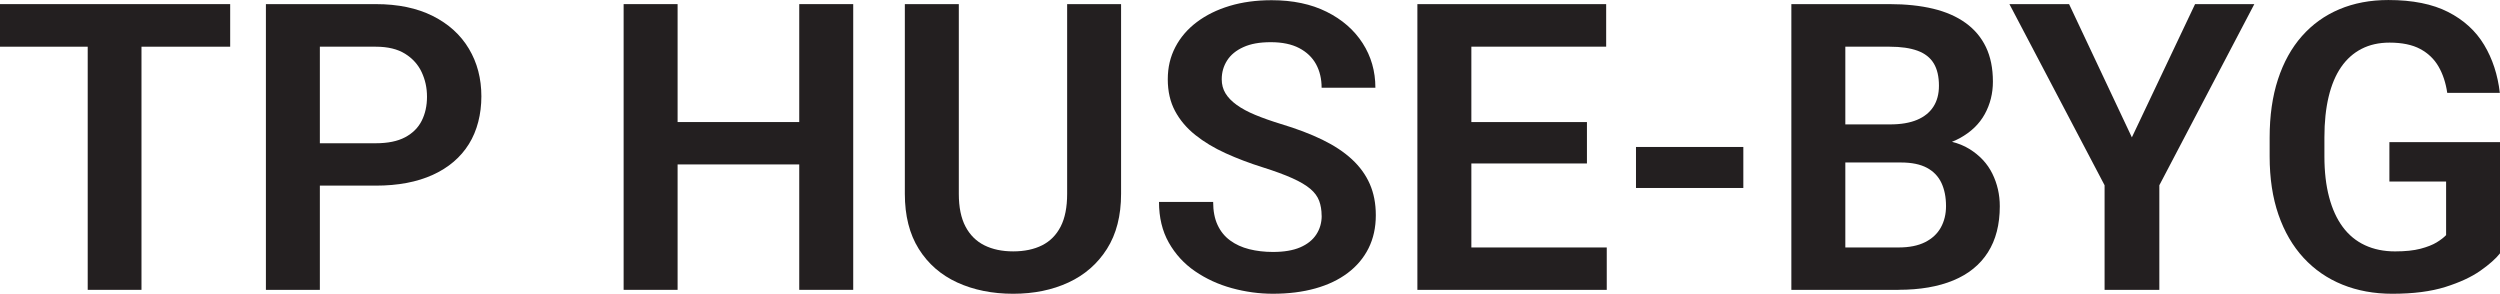 <?xml version="1.0" encoding="UTF-8"?>
<svg id="Layer_1" data-name="Layer 1" xmlns="http://www.w3.org/2000/svg" viewBox="0 0 1244.14 146.19">
  <defs>
    <style>
      .cls-1 {
        fill: #231f20;
      }
    </style>
  </defs>
  <path class="cls-1" d="M114.55,2.05v21.19H0V2.05h114.55ZM70.41,2.05v142.19h-26.76V2.05h26.76Z"/>
  <path class="cls-1" d="M187.01,92.38h-36.62v-21.09h36.62c5.99,0,10.86-.99,14.6-2.98,3.74-1.99,6.49-4.72,8.25-8.2,1.76-3.48,2.64-7.47,2.64-11.96s-.88-8.43-2.64-12.21c-1.76-3.77-4.51-6.84-8.25-9.18s-8.61-3.52-14.6-3.52h-27.83v121h-26.85V2.05h54.69c11.07,0,20.52,1.97,28.37,5.91,7.85,3.94,13.83,9.38,17.97,16.31s6.2,14.83,6.2,23.68-2.07,17.09-6.2,23.73-10.12,11.75-17.97,15.33c-7.85,3.58-17.3,5.37-28.37,5.37Z"/>
  <path class="cls-1" d="M337.21,2.05v142.19h-26.86V2.05h26.86ZM404.69,60.74v21.09h-74.8v-21.09h74.8ZM424.61,2.05v142.19h-26.86V2.05h26.86Z"/>
  <path class="cls-1" d="M531.05,2.05h26.86v94.43c0,10.87-2.34,20-7.03,27.39-4.69,7.39-11.07,12.96-19.14,16.7-8.07,3.74-17.25,5.62-27.54,5.62s-19.69-1.87-27.83-5.62c-8.14-3.74-14.52-9.31-19.14-16.7-4.62-7.39-6.93-16.52-6.93-27.39V2.05h26.86v94.43c0,6.64,1.11,12.06,3.32,16.26,2.21,4.2,5.34,7.31,9.38,9.33,4.04,2.02,8.82,3.03,14.36,3.03s10.4-1.01,14.4-3.03c4-2.02,7.08-5.13,9.23-9.33s3.22-9.62,3.22-16.26V2.05Z"/>
  <path class="cls-1" d="M657.71,107.32c0-2.73-.41-5.19-1.22-7.37-.81-2.18-2.28-4.17-4.39-5.96-2.12-1.79-5.08-3.55-8.89-5.27-3.81-1.72-8.71-3.53-14.7-5.42-6.64-2.08-12.83-4.43-18.55-7.03-5.73-2.6-10.76-5.63-15.09-9.08-4.33-3.45-7.7-7.44-10.11-11.96-2.41-4.52-3.61-9.78-3.61-15.77s1.25-11.2,3.76-16.02c2.51-4.82,6.07-8.97,10.69-12.45,4.62-3.48,10.07-6.17,16.36-8.06,6.28-1.89,13.23-2.83,20.85-2.83,10.55,0,19.68,1.92,27.39,5.76,7.71,3.84,13.69,9.05,17.92,15.62,4.23,6.58,6.35,13.96,6.35,22.17h-26.76c0-4.43-.93-8.33-2.78-11.72-1.86-3.38-4.66-6.05-8.4-8.01-3.74-1.95-8.45-2.93-14.11-2.93s-10.01.81-13.62,2.44c-3.61,1.63-6.32,3.84-8.11,6.64-1.79,2.8-2.69,5.92-2.69,9.38,0,2.6.62,4.93,1.86,6.98,1.24,2.05,3.09,3.97,5.57,5.76,2.47,1.79,5.55,3.45,9.23,4.98,3.68,1.53,7.96,3.04,12.84,4.54,7.81,2.34,14.66,4.95,20.56,7.81,5.89,2.87,10.81,6.12,14.75,9.77,3.94,3.65,6.9,7.75,8.89,12.3,1.99,4.56,2.98,9.73,2.98,15.53,0,6.12-1.21,11.59-3.61,16.41-2.41,4.82-5.86,8.92-10.35,12.3-4.49,3.39-9.88,5.96-16.16,7.71-6.28,1.76-13.3,2.64-21.04,2.64-6.9,0-13.72-.93-20.46-2.78s-12.84-4.65-18.31-8.4c-5.47-3.74-9.83-8.5-13.09-14.26-3.26-5.76-4.88-12.52-4.88-20.26h26.95c0,4.49.73,8.32,2.2,11.47,1.46,3.16,3.55,5.73,6.25,7.71,2.7,1.99,5.88,3.43,9.52,4.35,3.65.91,7.58,1.37,11.82,1.37,5.47,0,9.98-.76,13.53-2.29,3.55-1.53,6.22-3.66,8.01-6.4,1.79-2.73,2.69-5.86,2.69-9.38Z"/>
  <path class="cls-1" d="M732.23,2.05v142.19h-26.86V2.05h26.86ZM799.32,2.05v21.19h-75.29V2.05h75.29ZM789.75,60.74v20.61h-65.72v-20.61h65.72ZM799.61,123.15v21.09h-75.59v-21.09h75.59Z"/>
  <path class="cls-1" d="M867.58,73.14v20.41h-53.42v-20.41h53.42Z"/>
  <path class="cls-1" d="M946,80.86h-36.33l-.2-18.95h31.15c5.34,0,9.8-.75,13.38-2.25,3.58-1.5,6.3-3.68,8.15-6.54,1.86-2.86,2.78-6.35,2.78-10.45,0-4.56-.86-8.27-2.59-11.13-1.73-2.86-4.41-4.96-8.06-6.3-3.65-1.33-8.27-2-13.87-2h-22.07v121h-26.86V2.05h48.93c8.07,0,15.28.77,21.63,2.29,6.35,1.53,11.73,3.89,16.16,7.08,4.43,3.19,7.8,7.19,10.11,12.01,2.31,4.82,3.47,10.55,3.47,17.19,0,5.86-1.35,11.25-4.05,16.16-2.7,4.92-6.84,8.9-12.4,11.96-5.57,3.06-12.61,4.82-21.14,5.27l-8.2,6.84ZM944.82,144.24h-43.07l11.23-21.09h31.84c5.34,0,9.75-.88,13.23-2.64,3.48-1.76,6.09-4.18,7.81-7.28,1.72-3.09,2.59-6.66,2.59-10.69,0-4.43-.77-8.27-2.29-11.52-1.53-3.25-3.94-5.76-7.23-7.52-3.29-1.76-7.6-2.64-12.94-2.64h-27.93l.2-18.95h35.55l6.15,7.32c8.2.07,14.89,1.69,20.07,4.88,5.18,3.19,9,7.29,11.47,12.3,2.47,5.01,3.71,10.42,3.71,16.21,0,9.12-1.97,16.76-5.91,22.95-3.94,6.19-9.67,10.84-17.19,13.96s-16.62,4.69-27.29,4.69Z"/>
  <path class="cls-1" d="M1029.69,2.05l31.25,66.31,31.45-66.31h29.49l-47.27,90.14v52.05h-27.25v-52.05L1000,2.05h29.69Z"/>
  <path class="cls-1" d="M1244.14,70.7v55.37c-2.08,2.67-5.36,5.57-9.81,8.69-4.46,3.12-10.27,5.81-17.43,8.06-7.16,2.25-15.95,3.37-26.37,3.37-9.05,0-17.32-1.51-24.8-4.54-7.49-3.03-13.93-7.47-19.34-13.33-5.4-5.86-9.57-13.02-12.5-21.48-2.93-8.46-4.39-18.13-4.39-29v-9.38c0-10.87,1.38-20.54,4.15-29,2.77-8.46,6.74-15.62,11.91-21.48s11.39-10.32,18.65-13.38c7.26-3.06,15.38-4.59,24.37-4.59,12.04,0,21.96,1.99,29.74,5.96,7.78,3.97,13.75,9.42,17.92,16.36,4.17,6.93,6.77,14.89,7.81,23.88h-26.17c-.72-4.95-2.15-9.29-4.3-13.04-2.15-3.74-5.19-6.67-9.13-8.79-3.94-2.11-9.03-3.17-15.28-3.17-5.27,0-9.93,1.04-13.96,3.12-4.04,2.08-7.42,5.11-10.16,9.08-2.73,3.97-4.8,8.89-6.2,14.75-1.4,5.86-2.1,12.57-2.1,20.12v9.57c0,7.62.78,14.37,2.34,20.26,1.56,5.89,3.82,10.84,6.79,14.84,2.96,4,6.64,7.03,11.04,9.08s9.39,3.08,14.99,3.08c5.08,0,9.29-.44,12.65-1.32,3.35-.88,6.04-1.94,8.06-3.17,2.02-1.24,3.58-2.44,4.69-3.61v-26.66h-28.22v-19.63h55.08Z"/>
</svg>